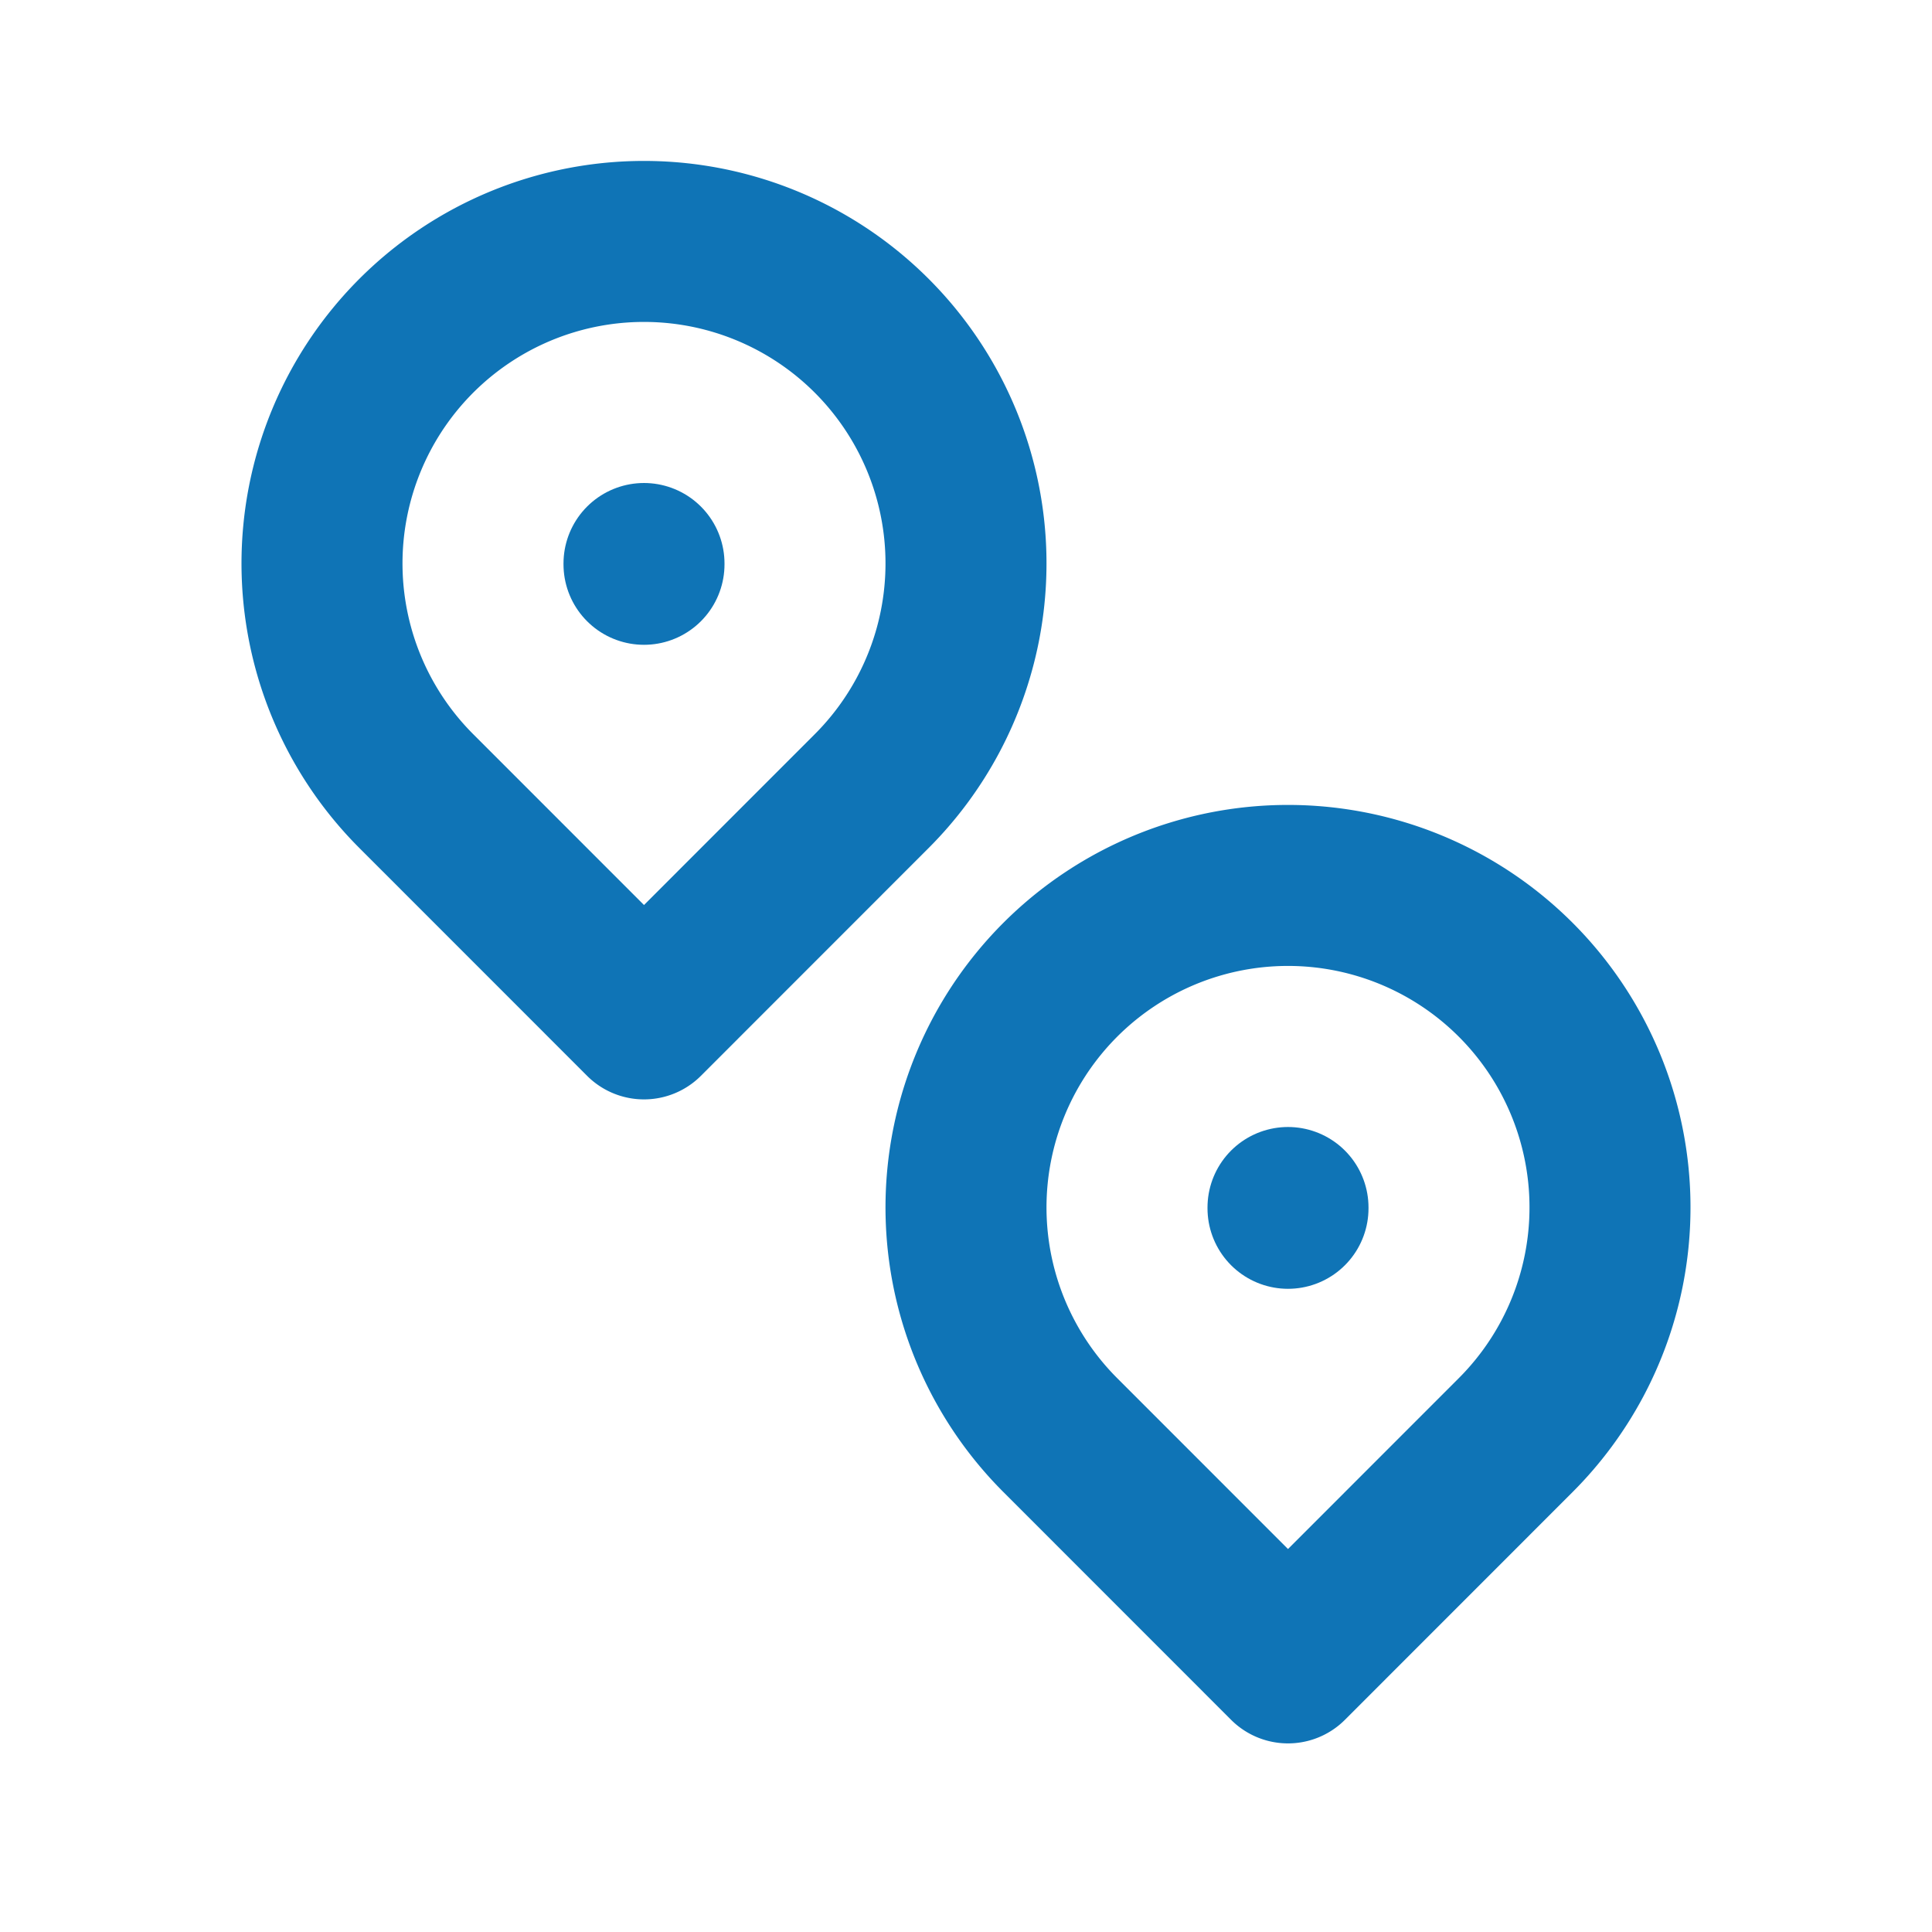 <svg id="features-icon-f" xmlns="http://www.w3.org/2000/svg" width="24" height="24" viewBox="0 0 24 24">
  <path id="Path_37" data-name="Path 37" d="M0,0H24V24H0Z" fill="none"/>
  <path id="Path_38" data-name="Path 38" d="M10.828,9.828a4,4,0,1,0-5.656,0L8,12.657l2.828-2.829Z" fill="none" stroke="#0f74b6" stroke-linecap="round" stroke-linejoin="round" stroke-width="2"/>
  <line id="Line_2" data-name="Line 2" y2="0.01" transform="translate(8 7)" fill="none" stroke="#0f74b6" stroke-linecap="round" stroke-linejoin="round" stroke-width="2"/>
  <path id="Path_39" data-name="Path 39" d="M18.828,17.828a4,4,0,1,0-5.656,0L16,20.657Z" fill="none" stroke="#0f74b6" stroke-linecap="round" stroke-linejoin="round" stroke-width="2"/>
  <line id="Line_3" data-name="Line 3" y2="0.01" transform="translate(16 15)" fill="none" stroke="#0f74b6" stroke-linecap="round" stroke-linejoin="round" stroke-width="2"/>
</svg>
